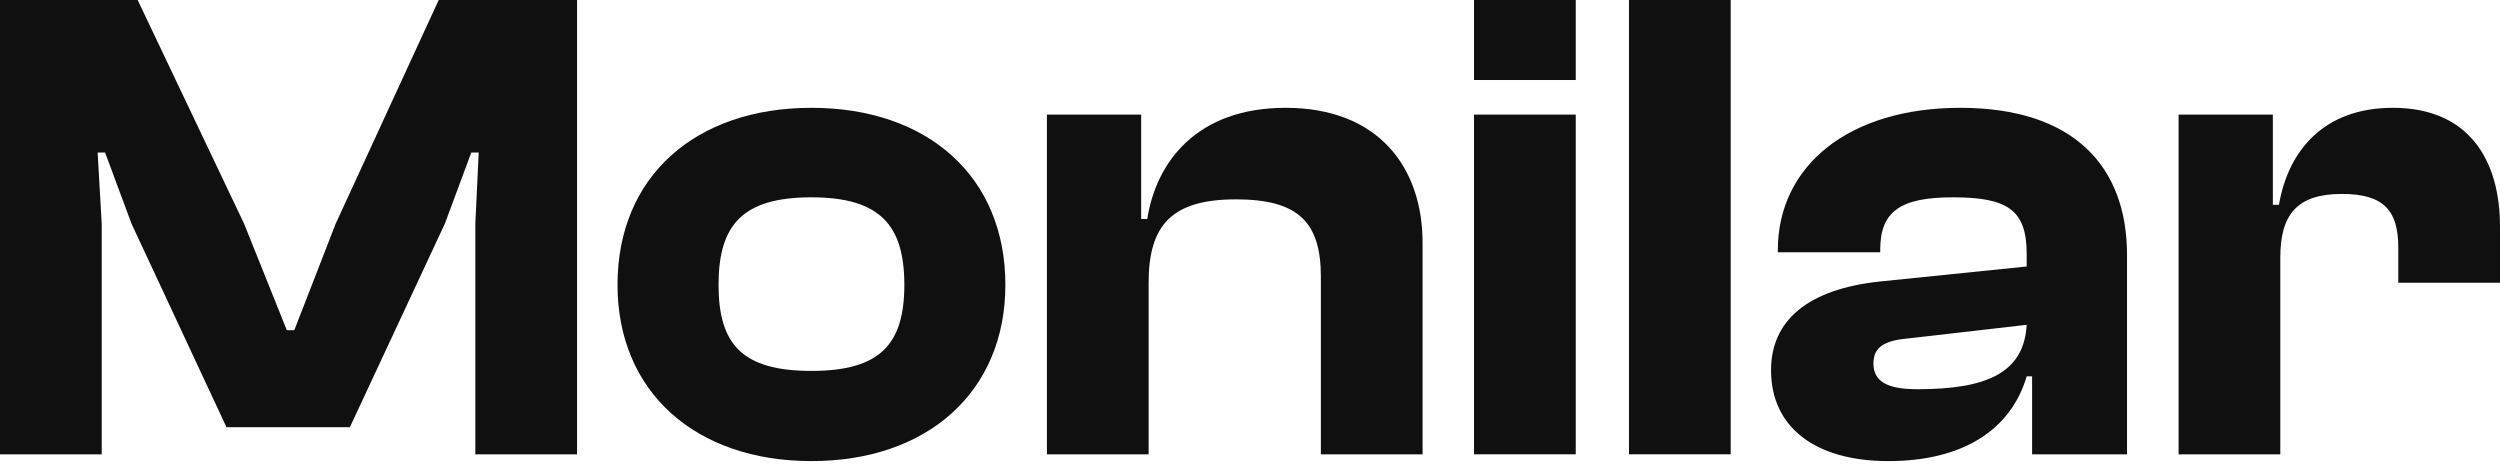 <svg width="380" height="71" viewBox="0 0 380 71" fill="none" xmlns="http://www.w3.org/2000/svg">
<g clip-path="url(#clip0_142_53)">
<path d="M15.46 69.055H0V0H20.923L37.104 34.012L43.598 50.194H44.731L51.019 34.012L66.685 0H87.711V69.055H72.251V34.012L72.766 23.19H71.632L67.612 34.012L53.183 64.933H34.425L19.995 34.012L15.976 23.19H14.842L15.46 34.012V69.055Z" fill="#101010"/>
<path d="M123.34 70.086C105.715 70.086 93.863 59.573 93.863 43.288C93.863 26.798 105.715 16.388 123.34 16.388C140.965 16.388 152.817 26.798 152.817 43.288C152.817 59.573 140.965 70.086 123.34 70.086ZM123.34 56.378C133.75 56.378 137.46 52.358 137.46 43.288C137.46 34.218 133.75 29.993 123.34 29.993C112.827 29.993 109.22 34.218 109.22 43.288C109.22 52.358 112.827 56.378 123.34 56.378Z" fill="#101010"/>
<path d="M174.591 69.055H159.131V17.419H173.458V33.291H174.385C175.725 24.633 181.909 16.388 195.411 16.388C209.531 16.388 216.231 25.458 216.231 36.898V69.055H200.771V42.052C200.771 33.806 197.369 30.302 187.887 30.302C178.096 30.302 174.591 34.218 174.591 42.979V69.055Z" fill="#101010"/>
<path d="M239.512 12.162H224.052V0H239.512V12.162ZM239.512 69.055H224.052V17.419H239.512V69.055Z" fill="#101010"/>
<path d="M263.065 69.055H247.604V0H263.065V69.055Z" fill="#101010"/>
<path d="M287.03 70.086C275.898 70.086 269.199 64.933 269.199 56.275C269.199 48.648 274.868 43.907 285.896 42.773L308.055 40.506V38.547C308.055 31.848 305.066 29.993 296.821 29.993C288.988 29.993 285.793 32.054 285.793 37.929V38.341H270.229V38.032C270.229 25.252 280.949 16.388 297.955 16.388C315.167 16.388 323.309 25.252 323.309 38.754V69.055H308.88V57.203H308.055C305.685 65.242 298.47 70.086 287.03 70.086ZM284.762 55.244C284.762 58.027 286.926 59.161 291.461 59.161C301.974 59.161 307.643 56.687 308.055 49.37L290.122 51.431C286.411 51.74 284.762 52.771 284.762 55.244Z" fill="#101010"/>
<path d="M346.606 69.055H331.146V17.419H345.472V31.127H346.4C347.843 22.778 353.305 16.388 363.715 16.388C375.259 16.388 380 24.324 380 34.425V42.979H364.54V37.62C364.54 31.951 362.272 29.477 355.985 29.477C349.08 29.477 346.606 32.672 346.606 39.166V69.055Z" fill="#101010"/>
</g>
<defs>
<clipPath id="clip0_142_53">
<rect width="380" height="70.111" fill="white"/>
</clipPath>
</defs>
</svg>
